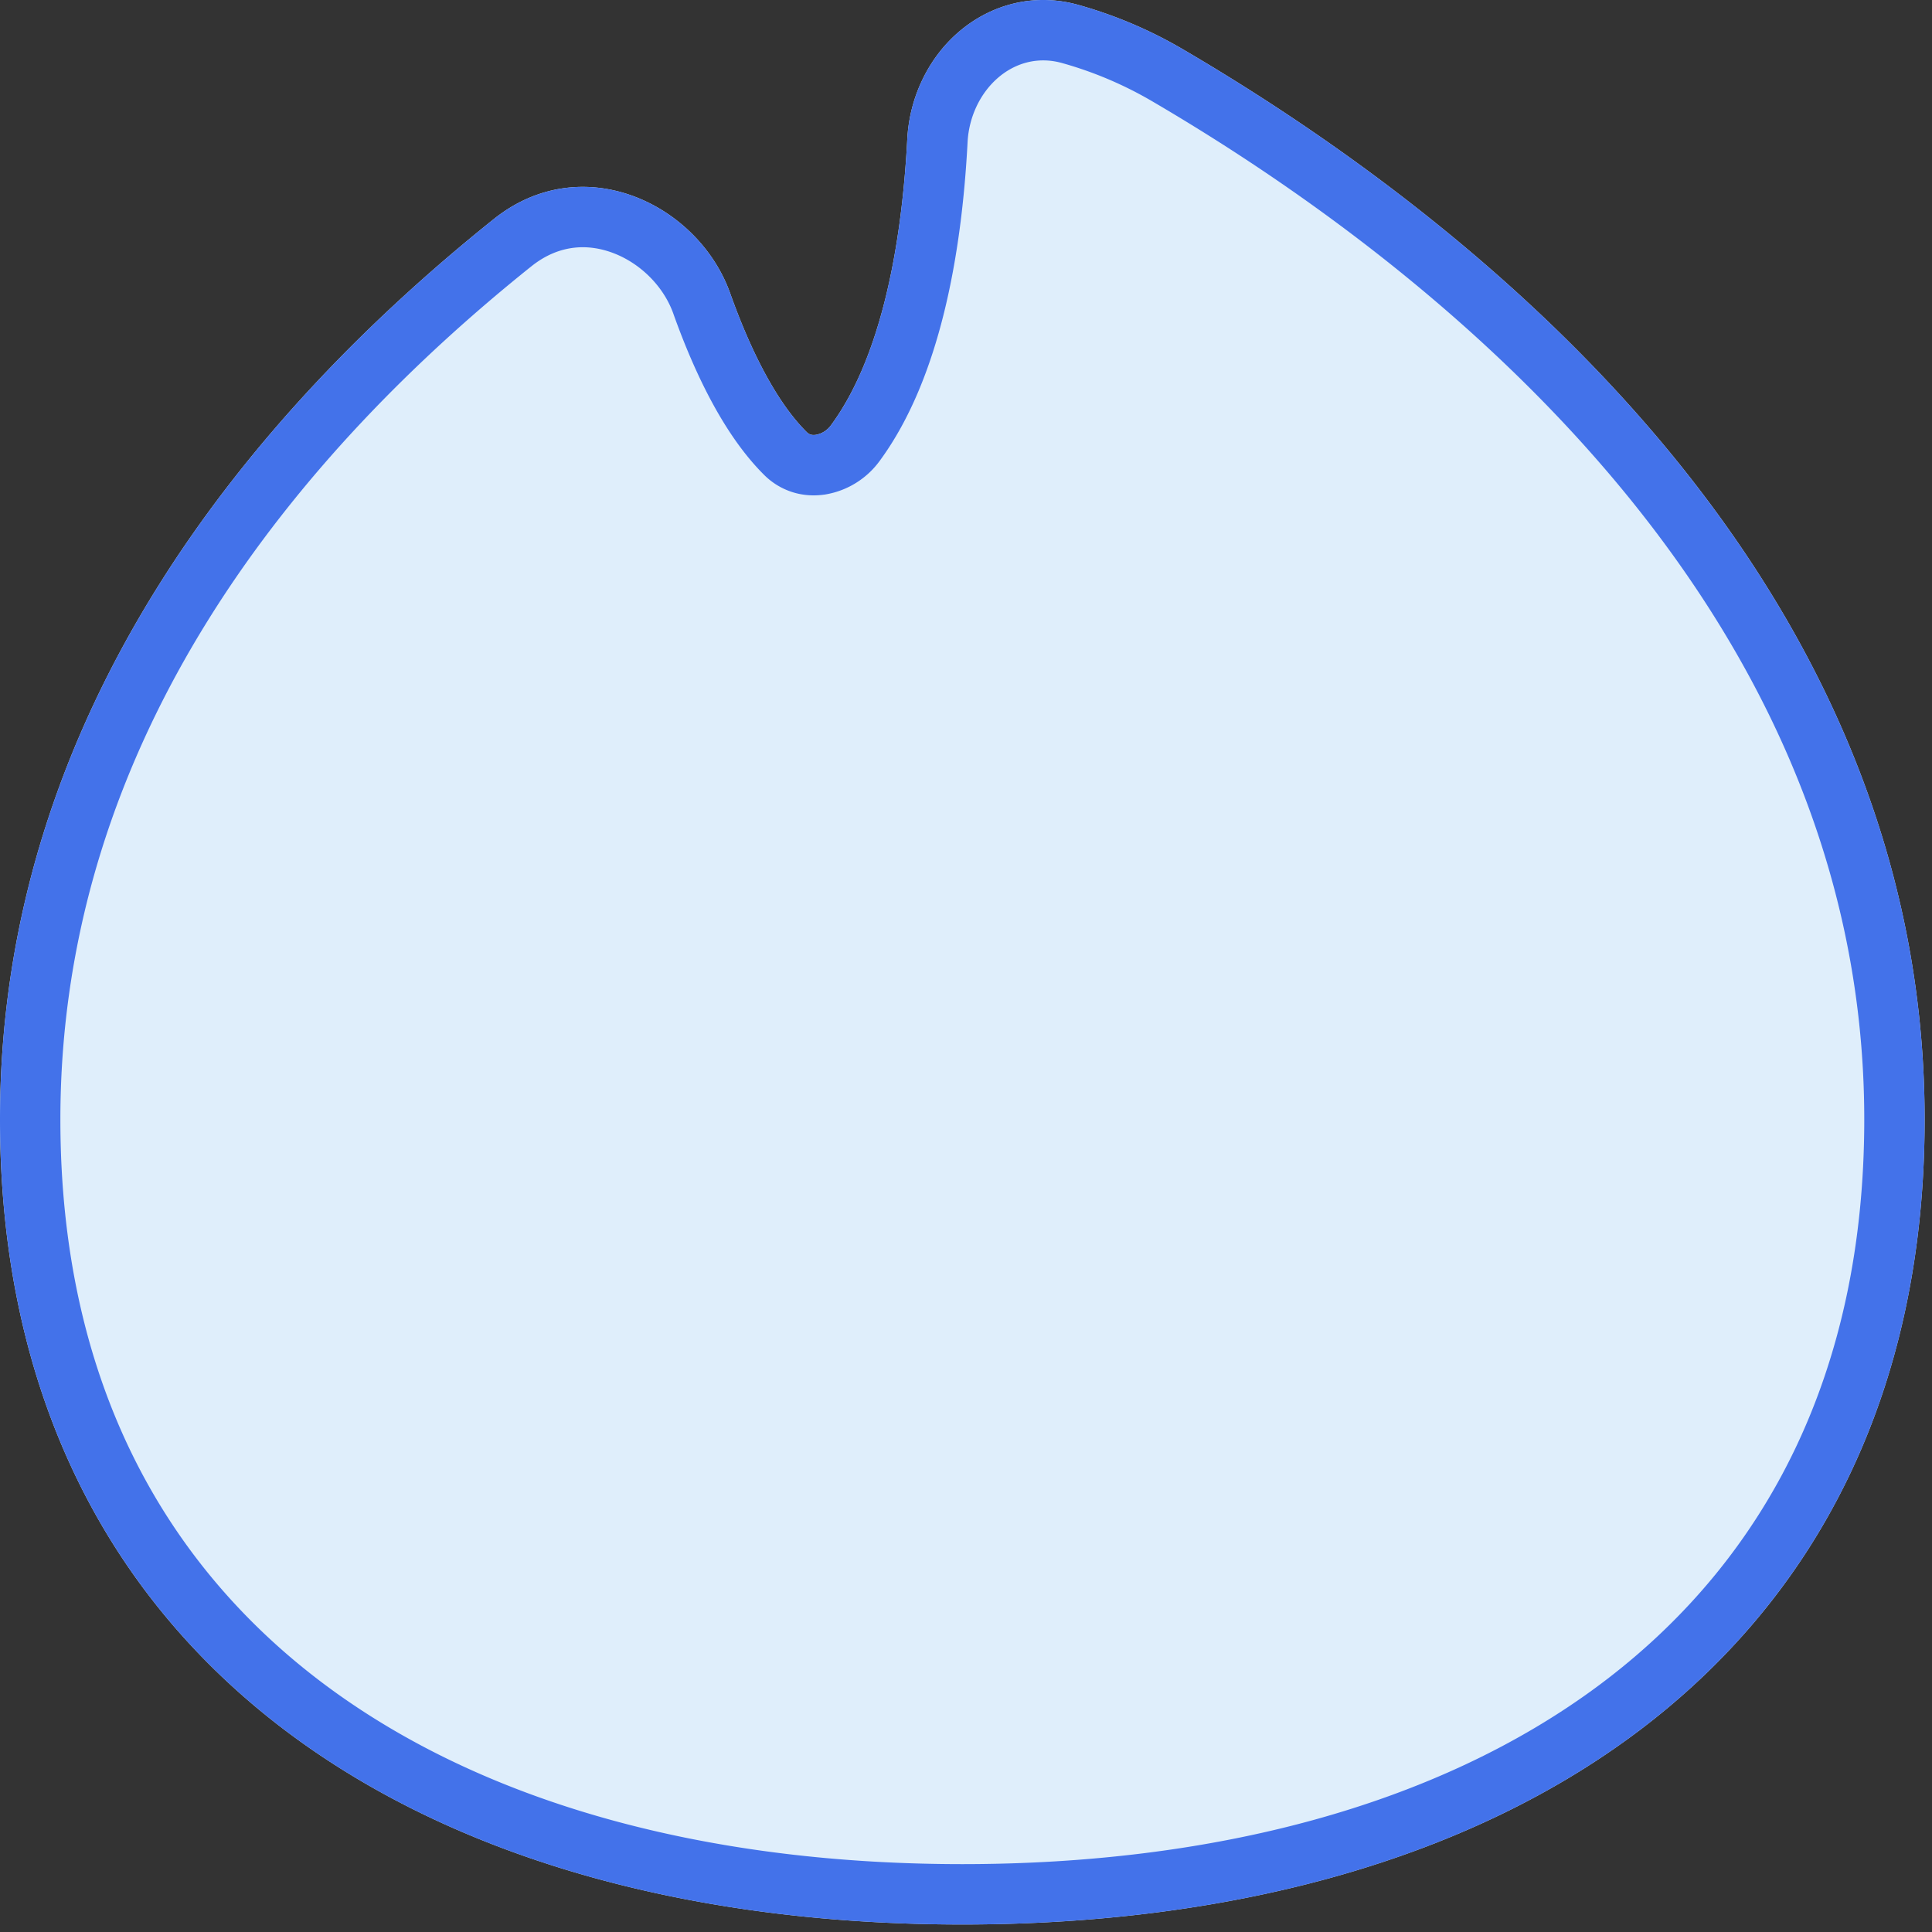 <svg xmlns="http://www.w3.org/2000/svg" width="160" height="160" fill="none"><rect width="100%" height="100%" fill="#333333" stroke="none"/><path fill="#DFEEFB" fill-rule="evenodd" d="M79.234 2.788C81.774.518 85.411-.676 89.285.4a36.587 36.587 0 0 1 8.65 3.665c11.184 6.542 26.438 17.085 38.947 31.712 12.537 14.663 22.507 33.667 22.507 56.929 0 22.759-9.042 39.72-23.92 50.823-14.67 10.944-34.514 15.849-55.774 15.849-21.261 0-41.105-4.905-55.775-15.849C9.042 132.423 0 115.466 0 92.707 0 58.714 21.232 33.88 40.882 18.151c7.341-5.879 16.95-1.275 19.592 6.149 1.817 5.093 3.977 9.148 6.34 11.489.187.184.396.27.743.223a1.983 1.983 0 0 0 1.275-.815c4.045-5.503 5.826-14.538 6.305-23.672.173-3.35 1.643-6.545 4.097-8.737Z" clip-rule="evenodd"/><path fill="#4372EA" d="M79.234 2.788C81.774.518 85.411-.676 89.285.4a36.592 36.592 0 0 1 8.65 3.666c11.184 6.542 26.438 17.085 38.947 31.712 12.537 14.663 22.508 33.667 22.508 56.93 0 22.758-9.043 39.719-23.921 50.822-14.67 10.944-34.514 15.849-55.775 15.849-21.26 0-41.104-4.905-55.773-15.849C9.042 132.424 0 115.466 0 92.707 0 58.714 21.233 33.88 40.882 18.151c7.342-5.878 16.95-1.274 19.592 6.149 1.817 5.093 3.977 9.148 6.34 11.49.187.183.397.268.744.222a1.983 1.983 0 0 0 1.274-.815c4.045-5.503 5.827-14.538 6.305-23.672.173-3.35 1.643-6.545 4.097-8.737Zm8.707 2.429c-2.041-.566-3.952.027-5.375 1.299-1.406 1.256-2.328 3.175-2.436 5.267v.003c-.484 9.25-2.287 19.518-7.203 26.279l-.012.018-.054.075h-.002a6.98 6.98 0 0 1-4.42 2.776l-.112.02-.112.015c-.7.093-1.623.1-2.628-.225a5.784 5.784 0 0 1-2.276-1.386l-.017-.017c-3.167-3.14-5.634-8.049-7.53-13.361v-.003c-.808-2.268-2.747-4.2-5.051-5.048-2.158-.795-4.525-.621-6.706 1.126h-.001C24.83 37.404 5 60.955 5 92.707c0 21.272 8.368 36.706 21.91 46.815l.638.469c13.479 9.775 31.886 14.388 52.146 14.388 20.582 0 39.251-4.761 52.785-14.857l.63-.477c13.17-10.112 21.281-25.397 21.281-46.338 0-21.736-9.296-39.632-21.308-53.68v.001C121.07 24.983 106.332 14.77 95.41 8.382a31.591 31.591 0 0 0-7.468-3.165Z"/></svg>